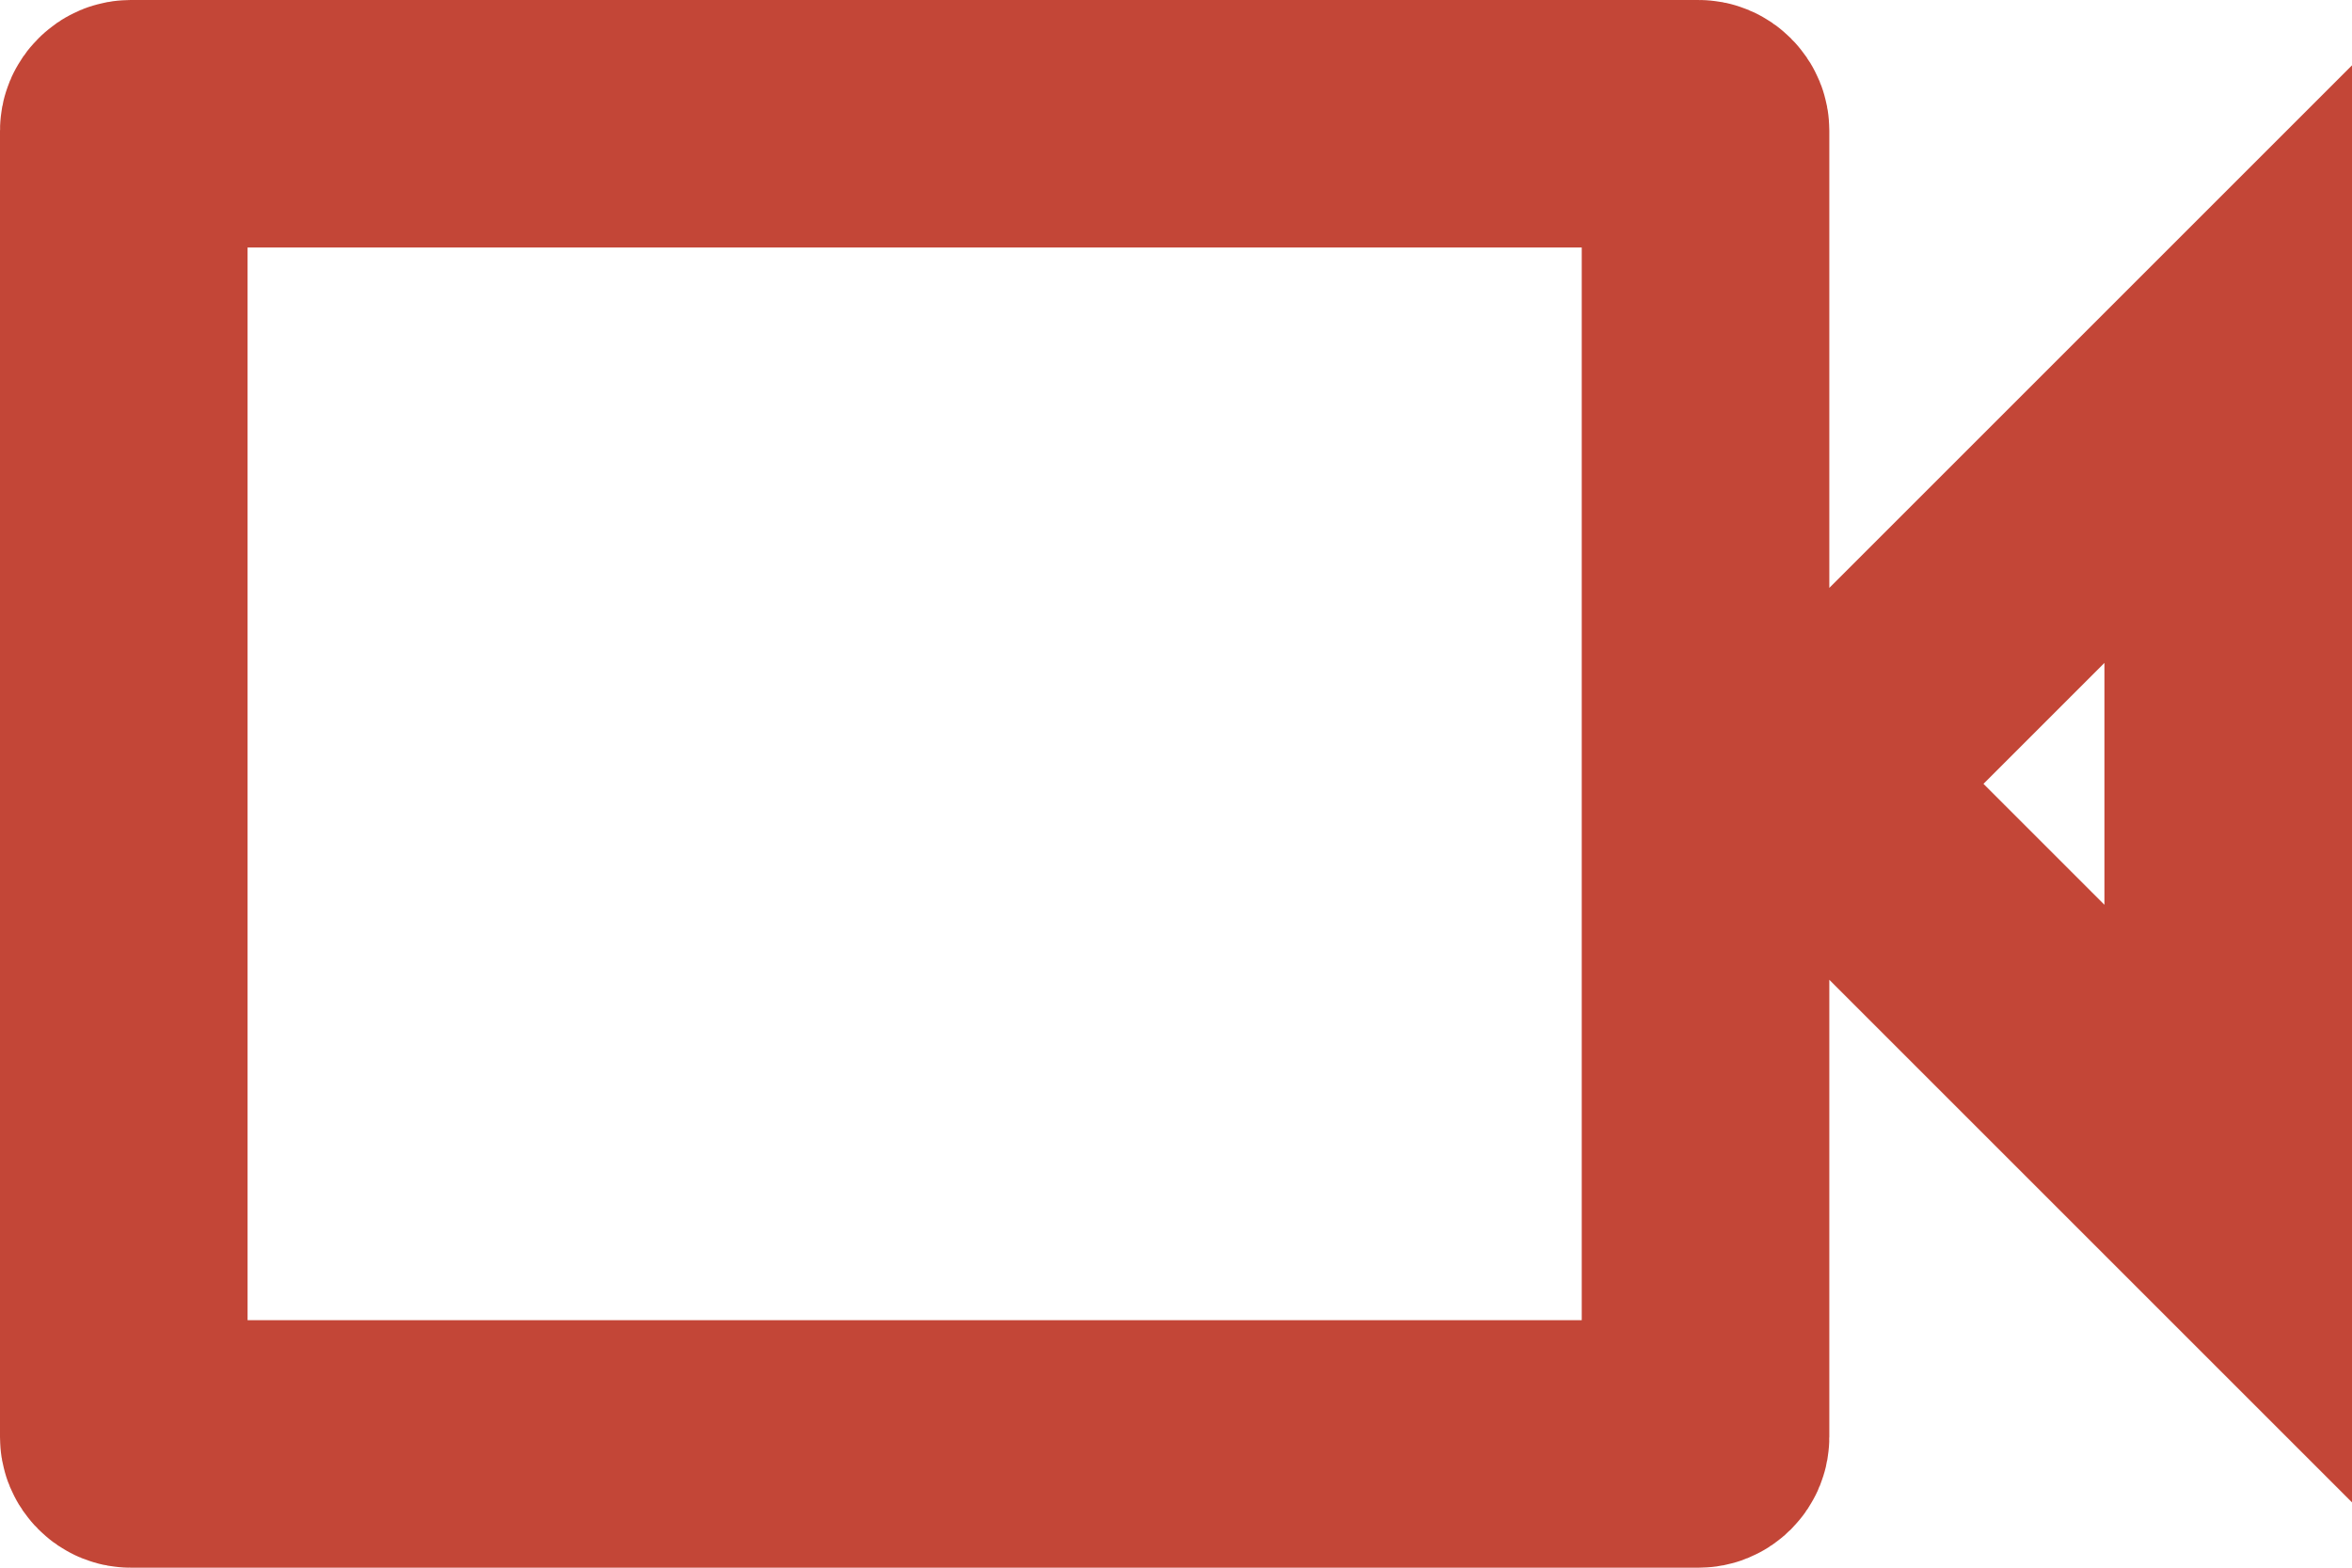 <svg width="57" height="38" viewBox="0 0 57 38" fill="none" xmlns="http://www.w3.org/2000/svg">
    <path d="M41.333 14.25V16.507V21.493V23.75V34.833C41.333 34.87 41.321 34.909 41.282 34.949C41.242 34.988 41.203 35 41.167 35H3.167C3.13 35 3.091 34.988 3.052 34.949C3.012 34.909 3 34.87 3 34.833V3.167C3 3.13 3.012 3.091 3.052 3.052C3.091 3.012 3.13 3 3.167 3H41.167C41.203 3 41.242 3.012 41.282 3.052C41.321 3.091 41.333 3.13 41.333 3.167V14.25ZM46.455 21.629L43.826 19L46.455 16.371L54 8.826V29.174L46.455 21.629Z"
          stroke="#C34637" stroke-width="6"/>
</svg>
